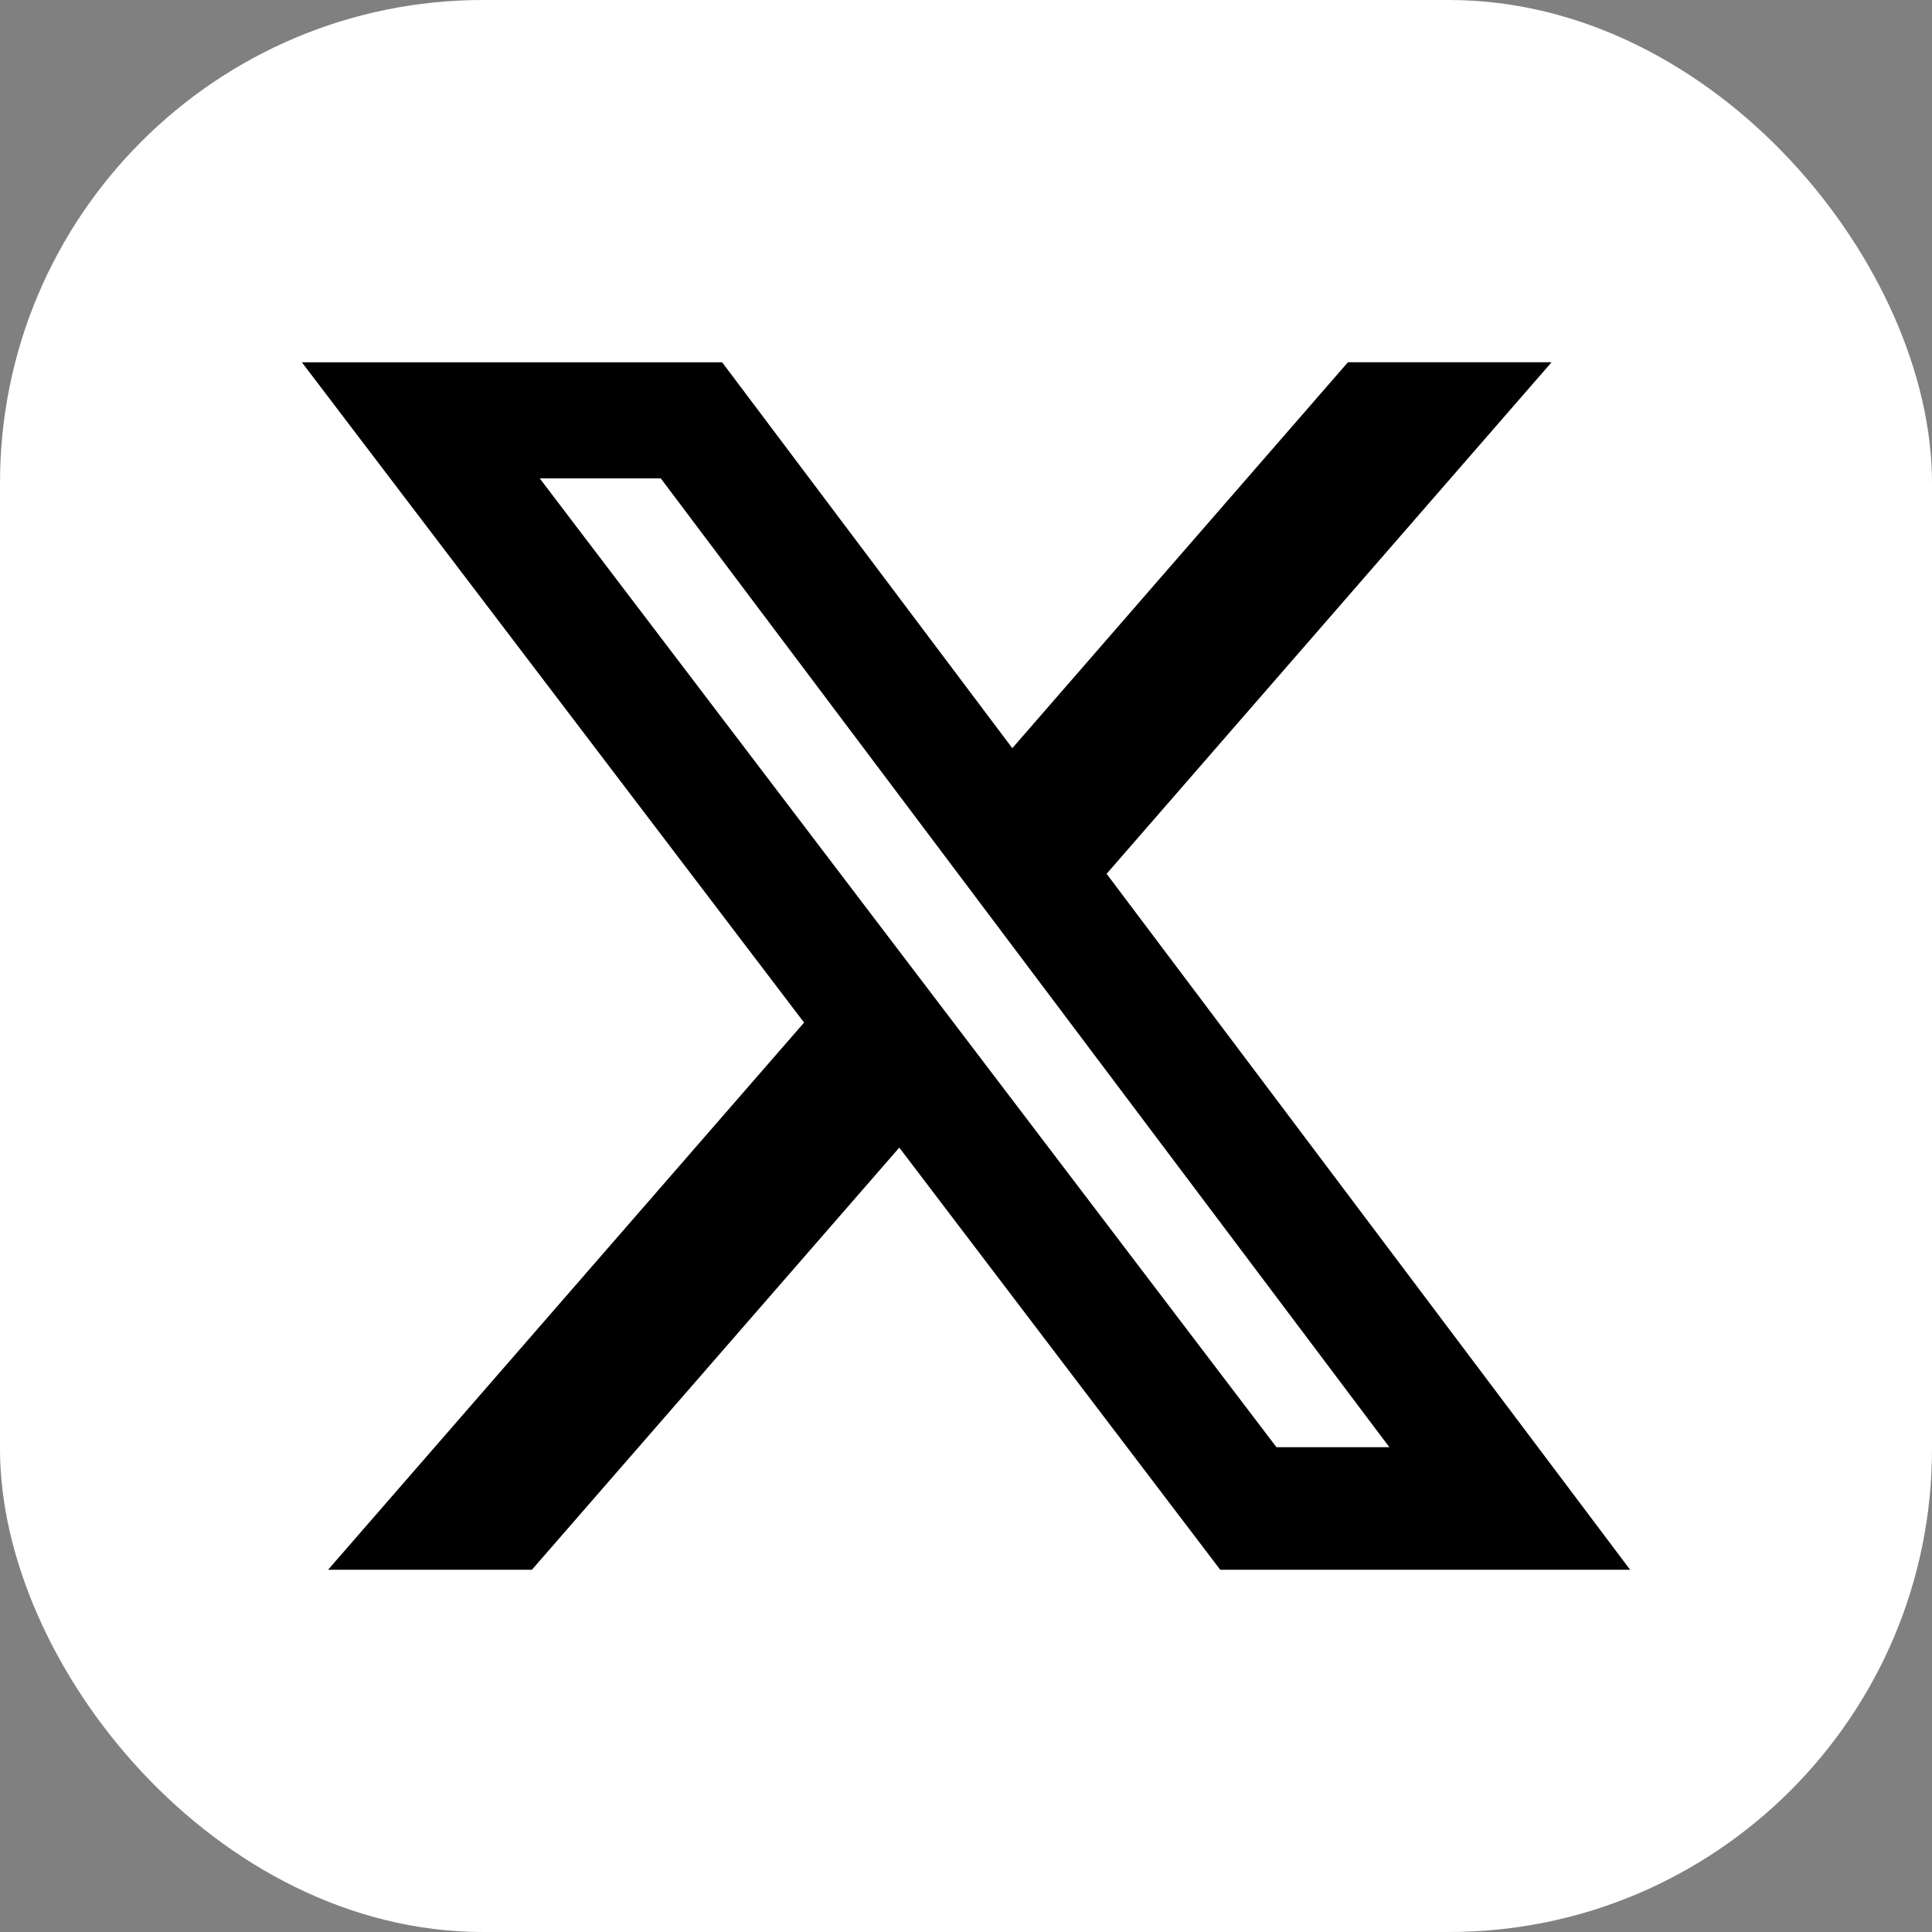 <svg width="32" height="32" viewBox="0 0 32 32" fill="none" xmlns="http://www.w3.org/2000/svg">
<rect x="0" y="0" width="32" height="32" fill="#808080" stroke="none"/>
<rect width="32" height="32" rx="8" fill="white"/>
<path d="M22.326 6H25.699L18.329 14.473L27 26H20.211L14.895 19.008L8.81 26H5.434L13.318 16.937L5 6.001H11.961L16.767 12.392L22.326 6ZM21.142 23.97H23.012L10.945 7.924H8.94L21.142 23.97Z" fill="black"/>
</svg>
